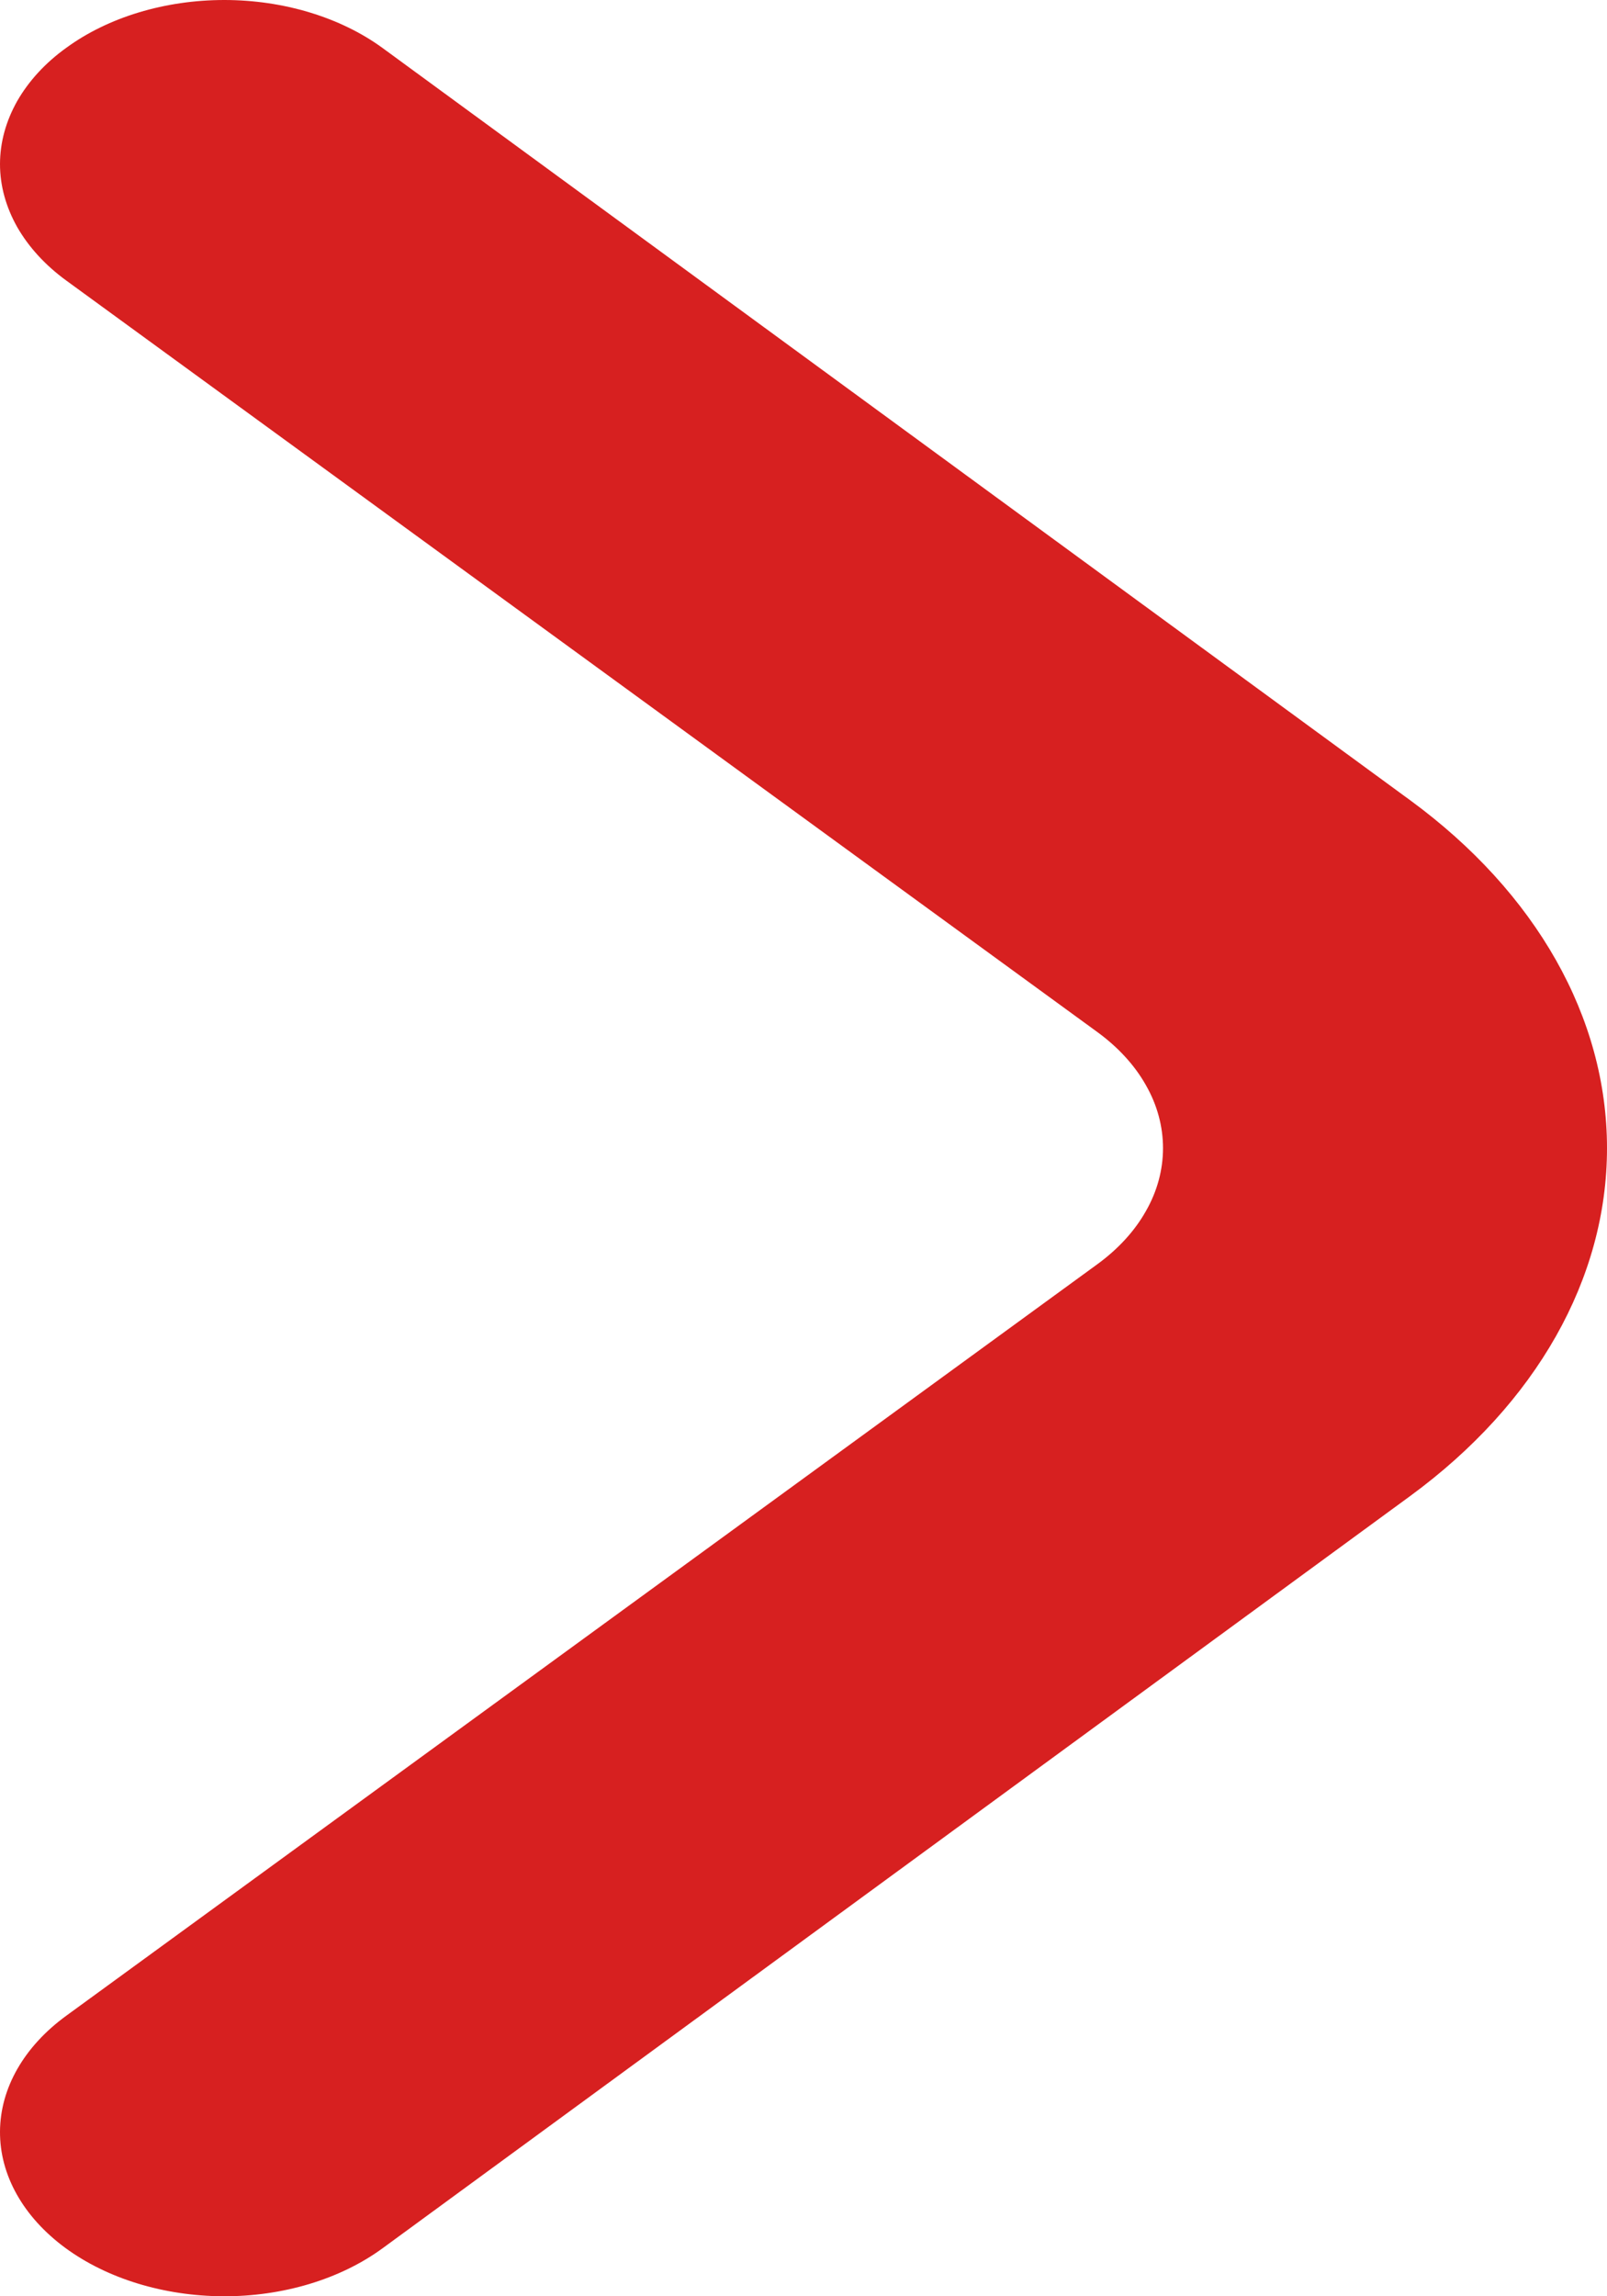 <svg width="7" height="10" viewBox="0 0 7 10" fill="none" xmlns="http://www.w3.org/2000/svg">
<path d="M6.144 3.486L1.665 0.208C1.482 0.075 1.234 0 0.977 0C0.719 0 0.471 0.075 0.289 0.208C0.197 0.274 0.125 0.353 0.075 0.44C0.026 0.527 0 0.62 0 0.715C0 0.809 0.026 0.902 0.075 0.989C0.125 1.076 0.197 1.155 0.289 1.222L4.778 4.493C4.869 4.559 4.942 4.638 4.991 4.725C5.041 4.812 5.066 4.906 5.066 5C5.066 5.094 5.041 5.188 4.991 5.275C4.942 5.362 4.869 5.441 4.778 5.507L0.289 8.778C0.105 8.912 0.001 9.093 0 9.283C-0.001 9.472 0.101 9.654 0.284 9.789C0.466 9.923 0.714 9.999 0.973 10C1.232 10.001 1.481 9.926 1.665 9.792L6.144 6.514C6.692 6.112 7 5.568 7 5C7 4.432 6.692 3.888 6.144 3.486Z" fill="#D72020"/>
</svg>
